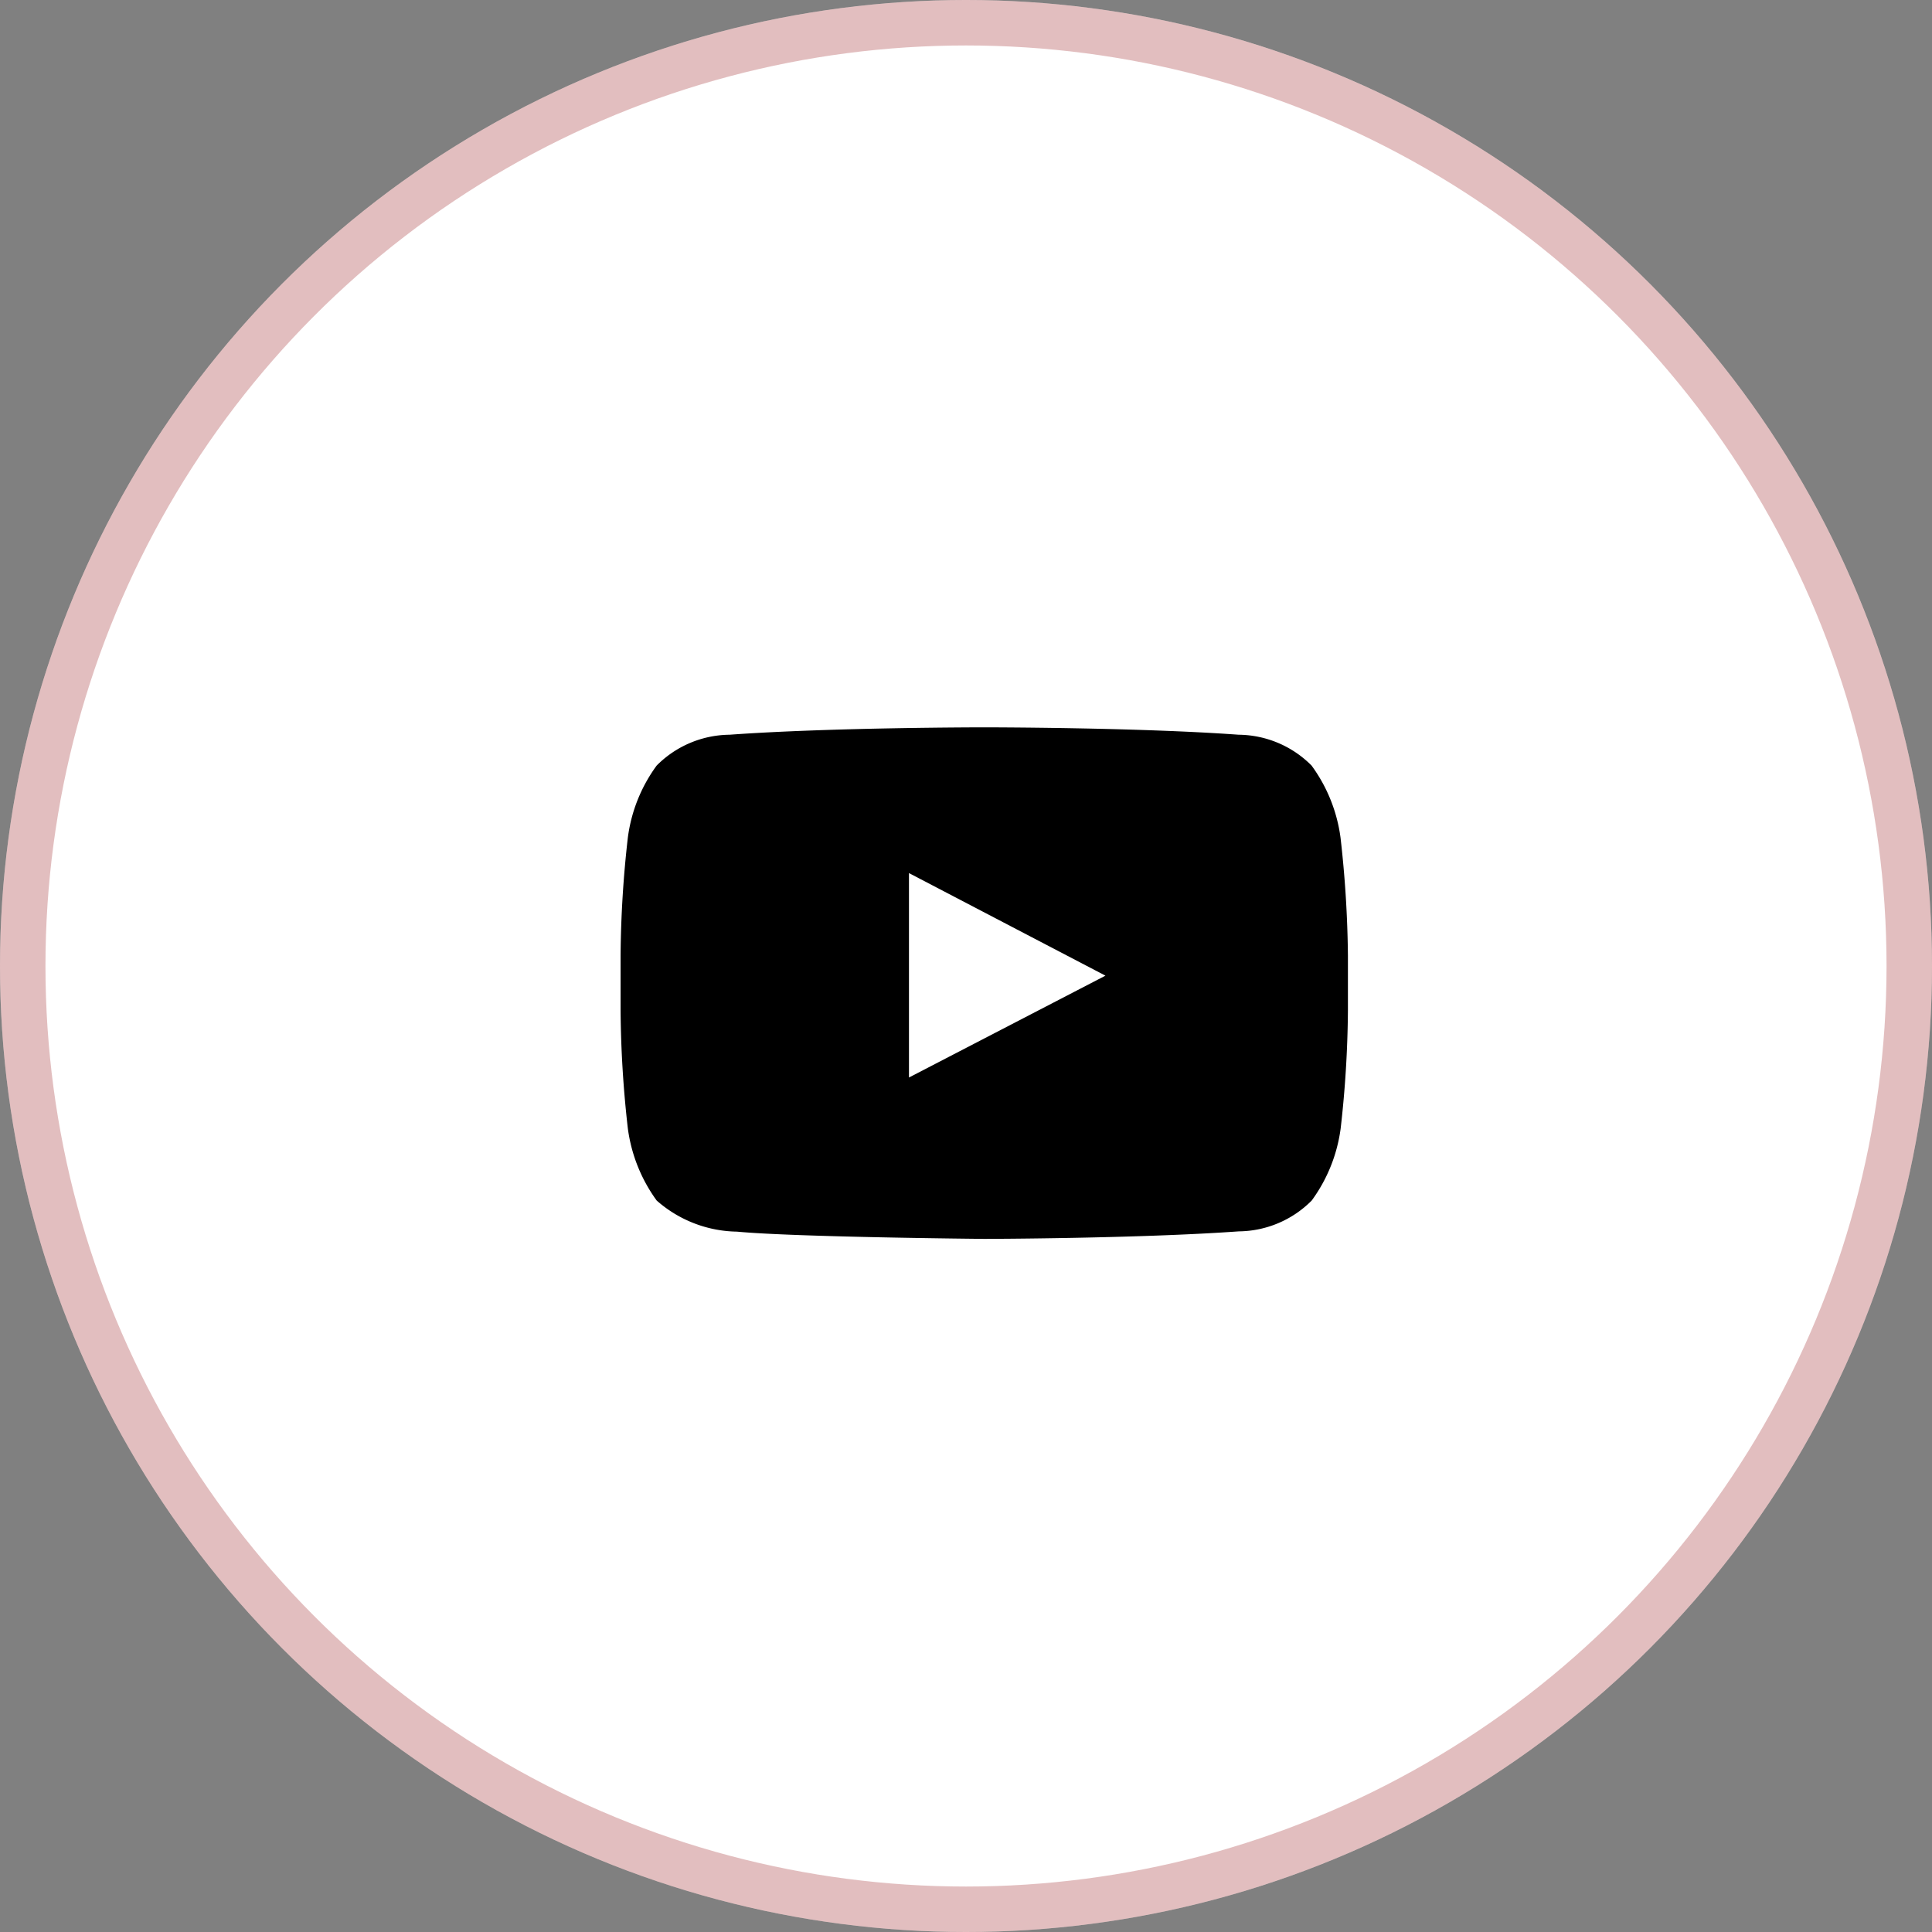 <svg xmlns="http://www.w3.org/2000/svg" width="85" height="85" viewBox="0 0 85 85">
  <rect x="0" y="0" width="85" height="85" fill="#808080" stroke="none"/>
  <g id="グループ_2153" data-name="グループ 2153" transform="translate(-395)">
    <g id="楕円形_5" data-name="楕円形 5" transform="translate(395)" fill="#fff" stroke="rgba(145,4,11,0.26)" stroke-width="2">
      <circle cx="42.5" cy="42.5" r="42.5" stroke="none"/>
      <circle cx="42.5" cy="42.5" r="41.5" fill="none"/>
    </g>
    <path id="youtube" d="M31.681,9.6a6.9,6.9,0,0,0-1.275-3.175A4.581,4.581,0,0,0,27.2,5.069c-4.475-.325-11.194-.325-11.194-.325h-.012s-6.719,0-11.194.325A4.581,4.581,0,0,0,1.594,6.425,6.852,6.852,0,0,0,.325,9.6a48.521,48.521,0,0,0-.319,5.181v2.425a48.67,48.67,0,0,0,.319,5.181,6.936,6.936,0,0,0,1.269,3.175,5.46,5.46,0,0,0,3.531,1.369c2.563.244,10.881.319,10.881.319s6.725-.012,11.2-.331a4.58,4.58,0,0,0,3.206-1.356,6.9,6.9,0,0,0,1.275-3.175,48.5,48.5,0,0,0,.319-5.181V14.782A49.588,49.588,0,0,0,31.681,9.6ZM12.694,20.15V11.156l8.644,4.513L12.694,20.15Z" transform="translate(422.297 27.256)"/>
  </g>
</svg>
